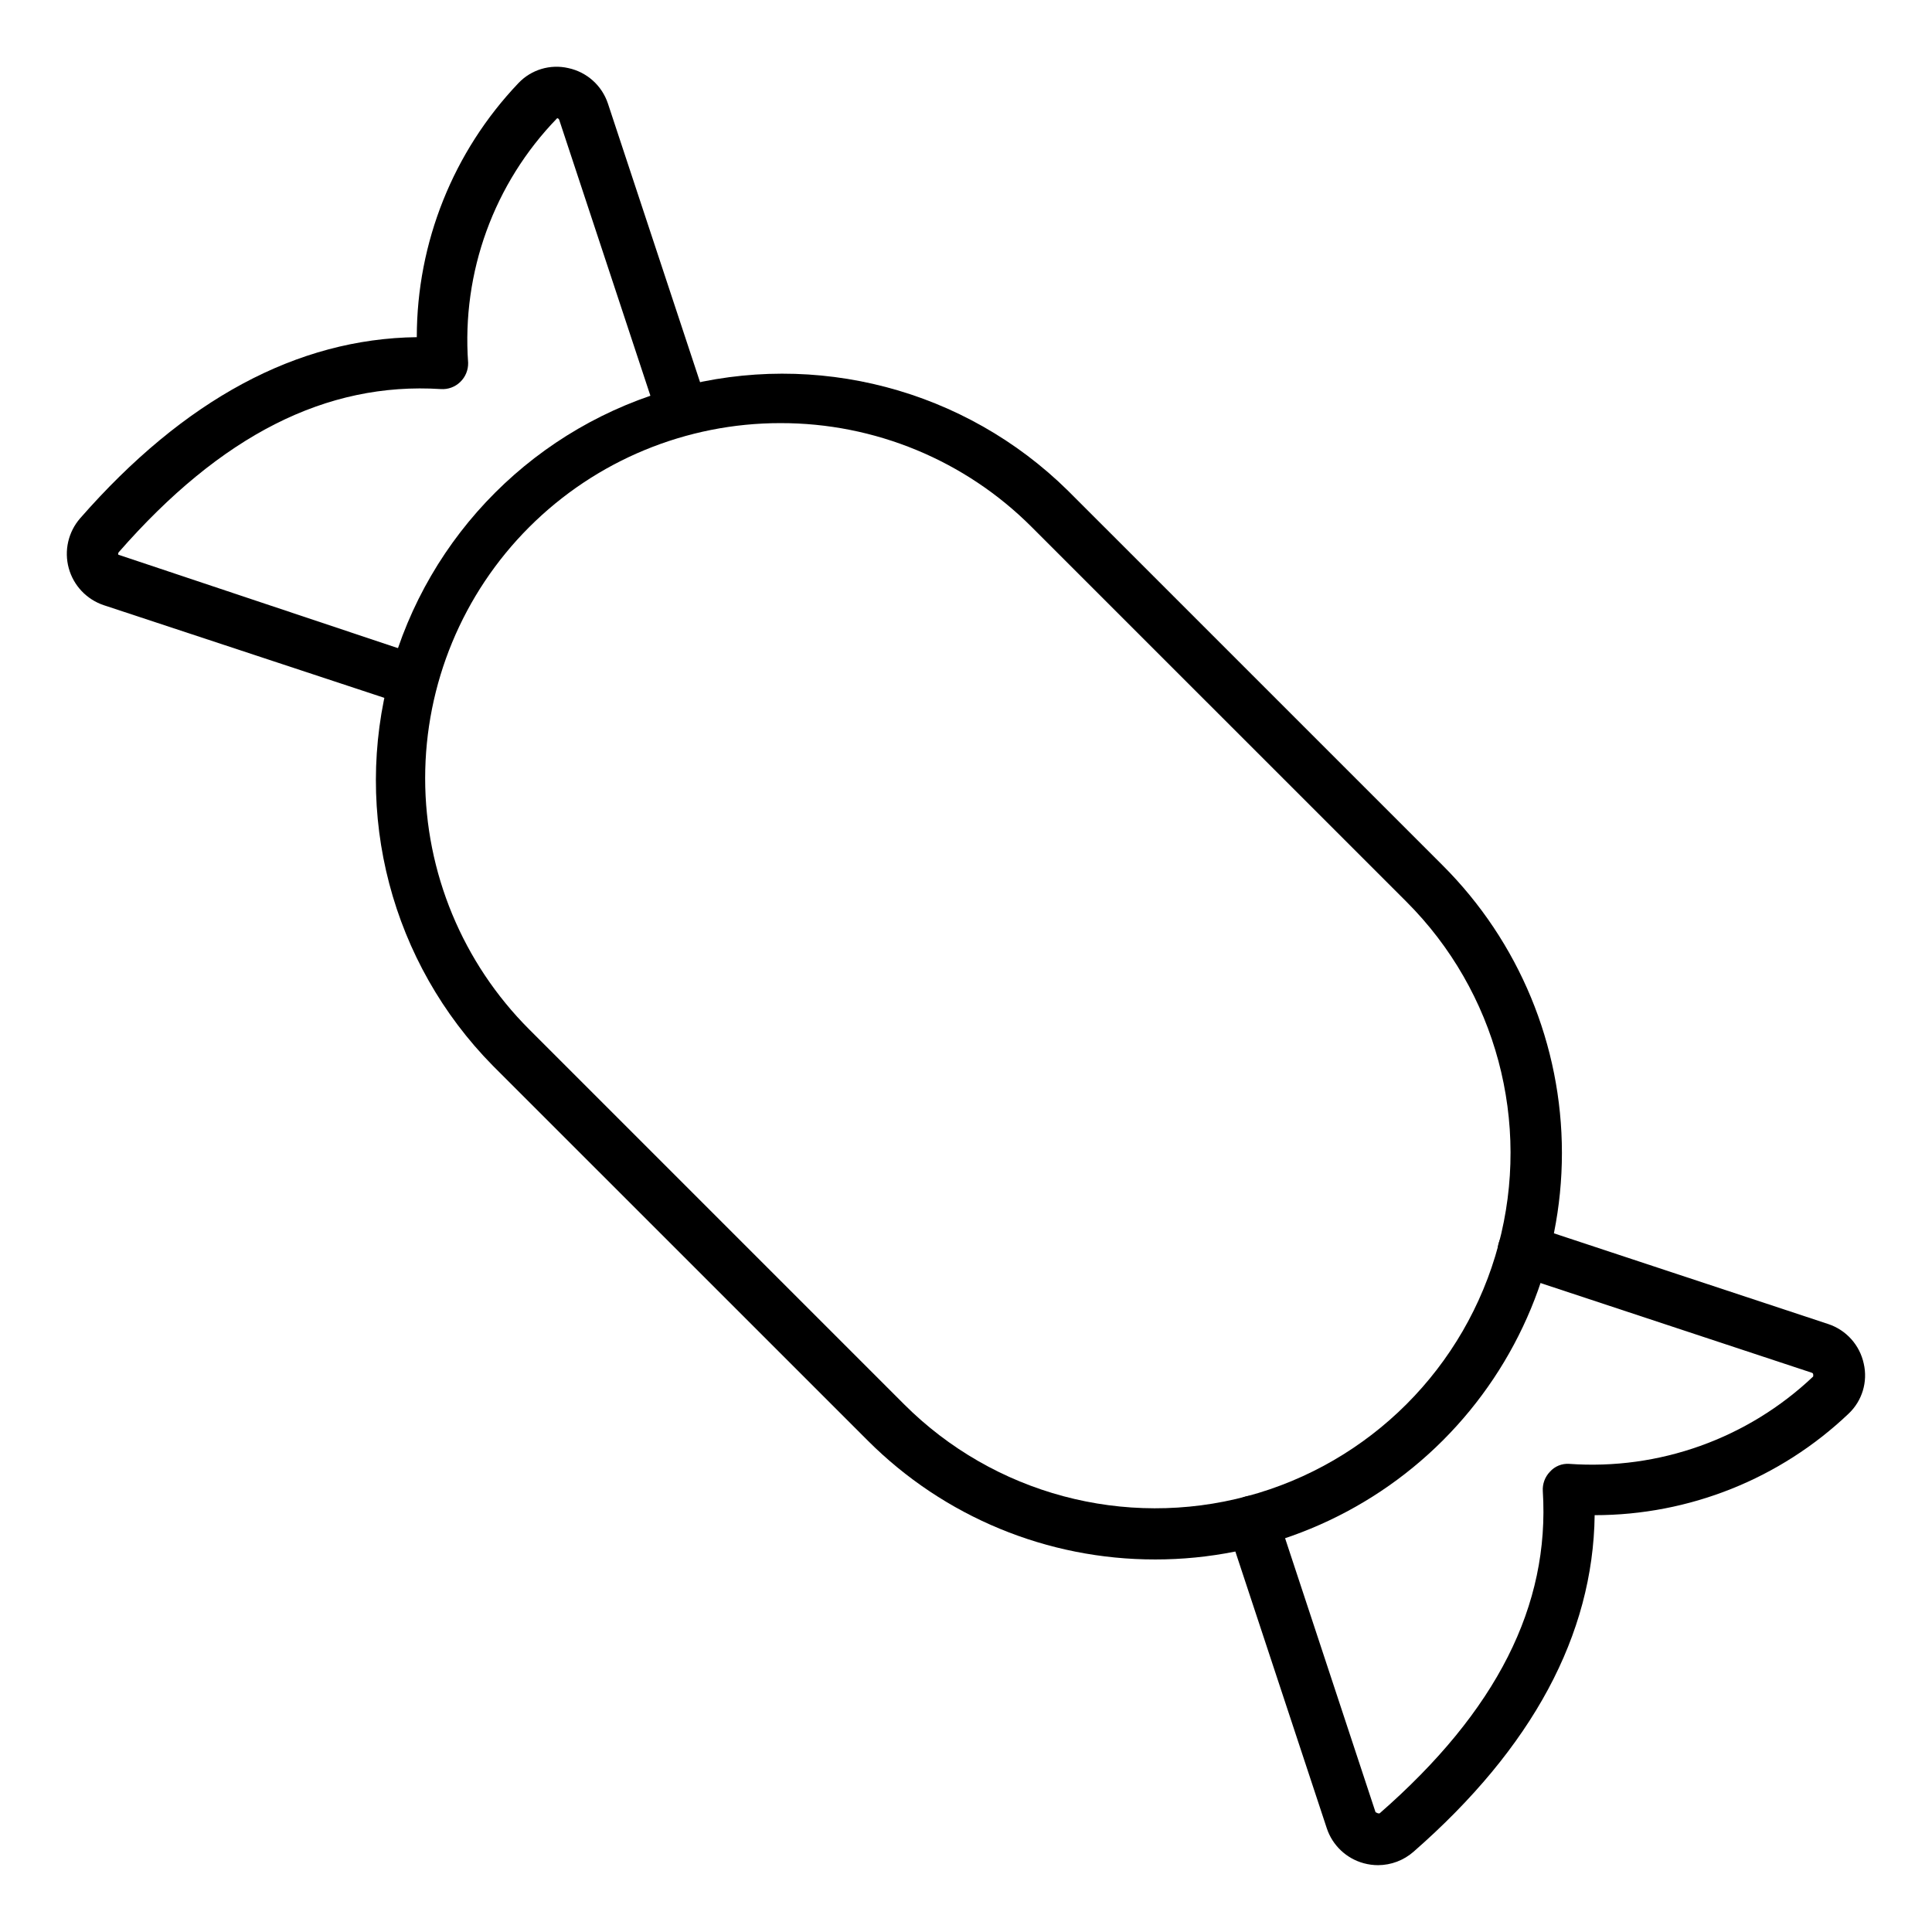 <?xml version="1.0" encoding="UTF-8"?>
<!-- Uploaded to: ICON Repo, www.iconrepo.com, Generator: ICON Repo Mixer Tools -->
<svg fill="#000000" width="800px" height="800px" version="1.1" viewBox="144 144 512 512" xmlns="http://www.w3.org/2000/svg">
 <g>
  <path d="m450.15 557.27c-28.582 0.047-56.004-11.293-76.199-31.516l-99.324-99.312c-26.895-27.289-37.277-66.809-27.27-103.79 10.008-36.988 38.898-65.879 75.887-75.883 36.988-10.004 76.504 0.383 103.79 27.281l99.316 99.312c20.215 20.203 31.574 47.609 31.574 76.188s-11.359 55.988-31.57 76.191c-20.215 20.203-47.629 31.547-76.207 31.531zm-99.32-301.14c-24.969-0.012-48.918 9.898-66.578 27.551s-27.582 41.598-27.582 66.566c0.004 24.969 9.93 48.914 27.59 66.566l99.32 99.324c23.785 23.785 58.457 33.07 90.945 24.363 32.492-8.707 57.871-34.086 66.574-66.582 8.707-32.492-0.586-67.16-24.371-90.945l-99.32-99.309c-17.645-17.672-41.605-27.578-66.578-27.535z"/>
  <path d="m509.22 638.29c-1.285 0-2.566-0.172-3.805-0.508-4.609-1.25-8.289-4.723-9.797-9.254l-26.18-79.242c-1.176-3.57 0.762-7.422 4.336-8.602 3.57-1.18 7.422 0.762 8.602 4.336l26.156 79.227c0.863 0.504 1.074 0.312 1.152 0.25 30.941-27.055 45.07-54.969 43.176-85.328-0.121-1.902 0.562-3.769 1.887-5.144 1.281-1.441 3.156-2.211 5.078-2.086 23.855 1.707 47.324-6.691 64.68-23.145 0.082-0.57 0-0.887-0.312-0.988l-78.637-26c-1.715-0.566-3.137-1.793-3.949-3.406-0.809-1.613-0.949-3.484-0.379-5.199 1.18-3.574 5.031-5.512 8.605-4.332l78.641 26.008c4.789 1.578 8.379 5.574 9.438 10.504 1.109 4.812-0.414 9.852-4 13.242-18.148 17.281-42.25 26.914-67.312 26.914-0.395 31.684-16.512 61.664-47.992 89.188h0.004c-2.598 2.281-5.934 3.547-9.391 3.566z"/>
  <path d="m252.85 330.89c-0.727 0-1.449-0.117-2.137-0.348l-79.223-26.164c-4.539-1.523-8.02-5.211-9.277-9.832-1.258-4.621-0.125-9.566 3.016-13.18 27.559-31.5 57.551-47.617 89.23-48.012h-0.004c0.004-25.078 9.652-49.195 26.957-67.352 3.391-3.559 8.41-5.062 13.199-3.957 4.926 1.055 8.922 4.641 10.504 9.422l26.008 78.656c1.184 3.57-0.758 7.426-4.328 8.605-3.574 1.18-7.426-0.758-8.605-4.328l-25.996-78.652c-0.086-0.227-0.293-0.391-0.535-0.426-16.75 17.254-25.332 40.836-23.598 64.82 0.047 1.91-0.707 3.754-2.086 5.078-1.367 1.332-3.238 2.019-5.144 1.887-30.359-1.926-58.273 12.254-85.344 43.211-0.164 0.184-0.215 0.445-0.133 0.68l79.629 26.613c3.188 1.039 5.148 4.242 4.617 7.555s-3.394 5.742-6.75 5.731z"/>
 </g>
</svg>